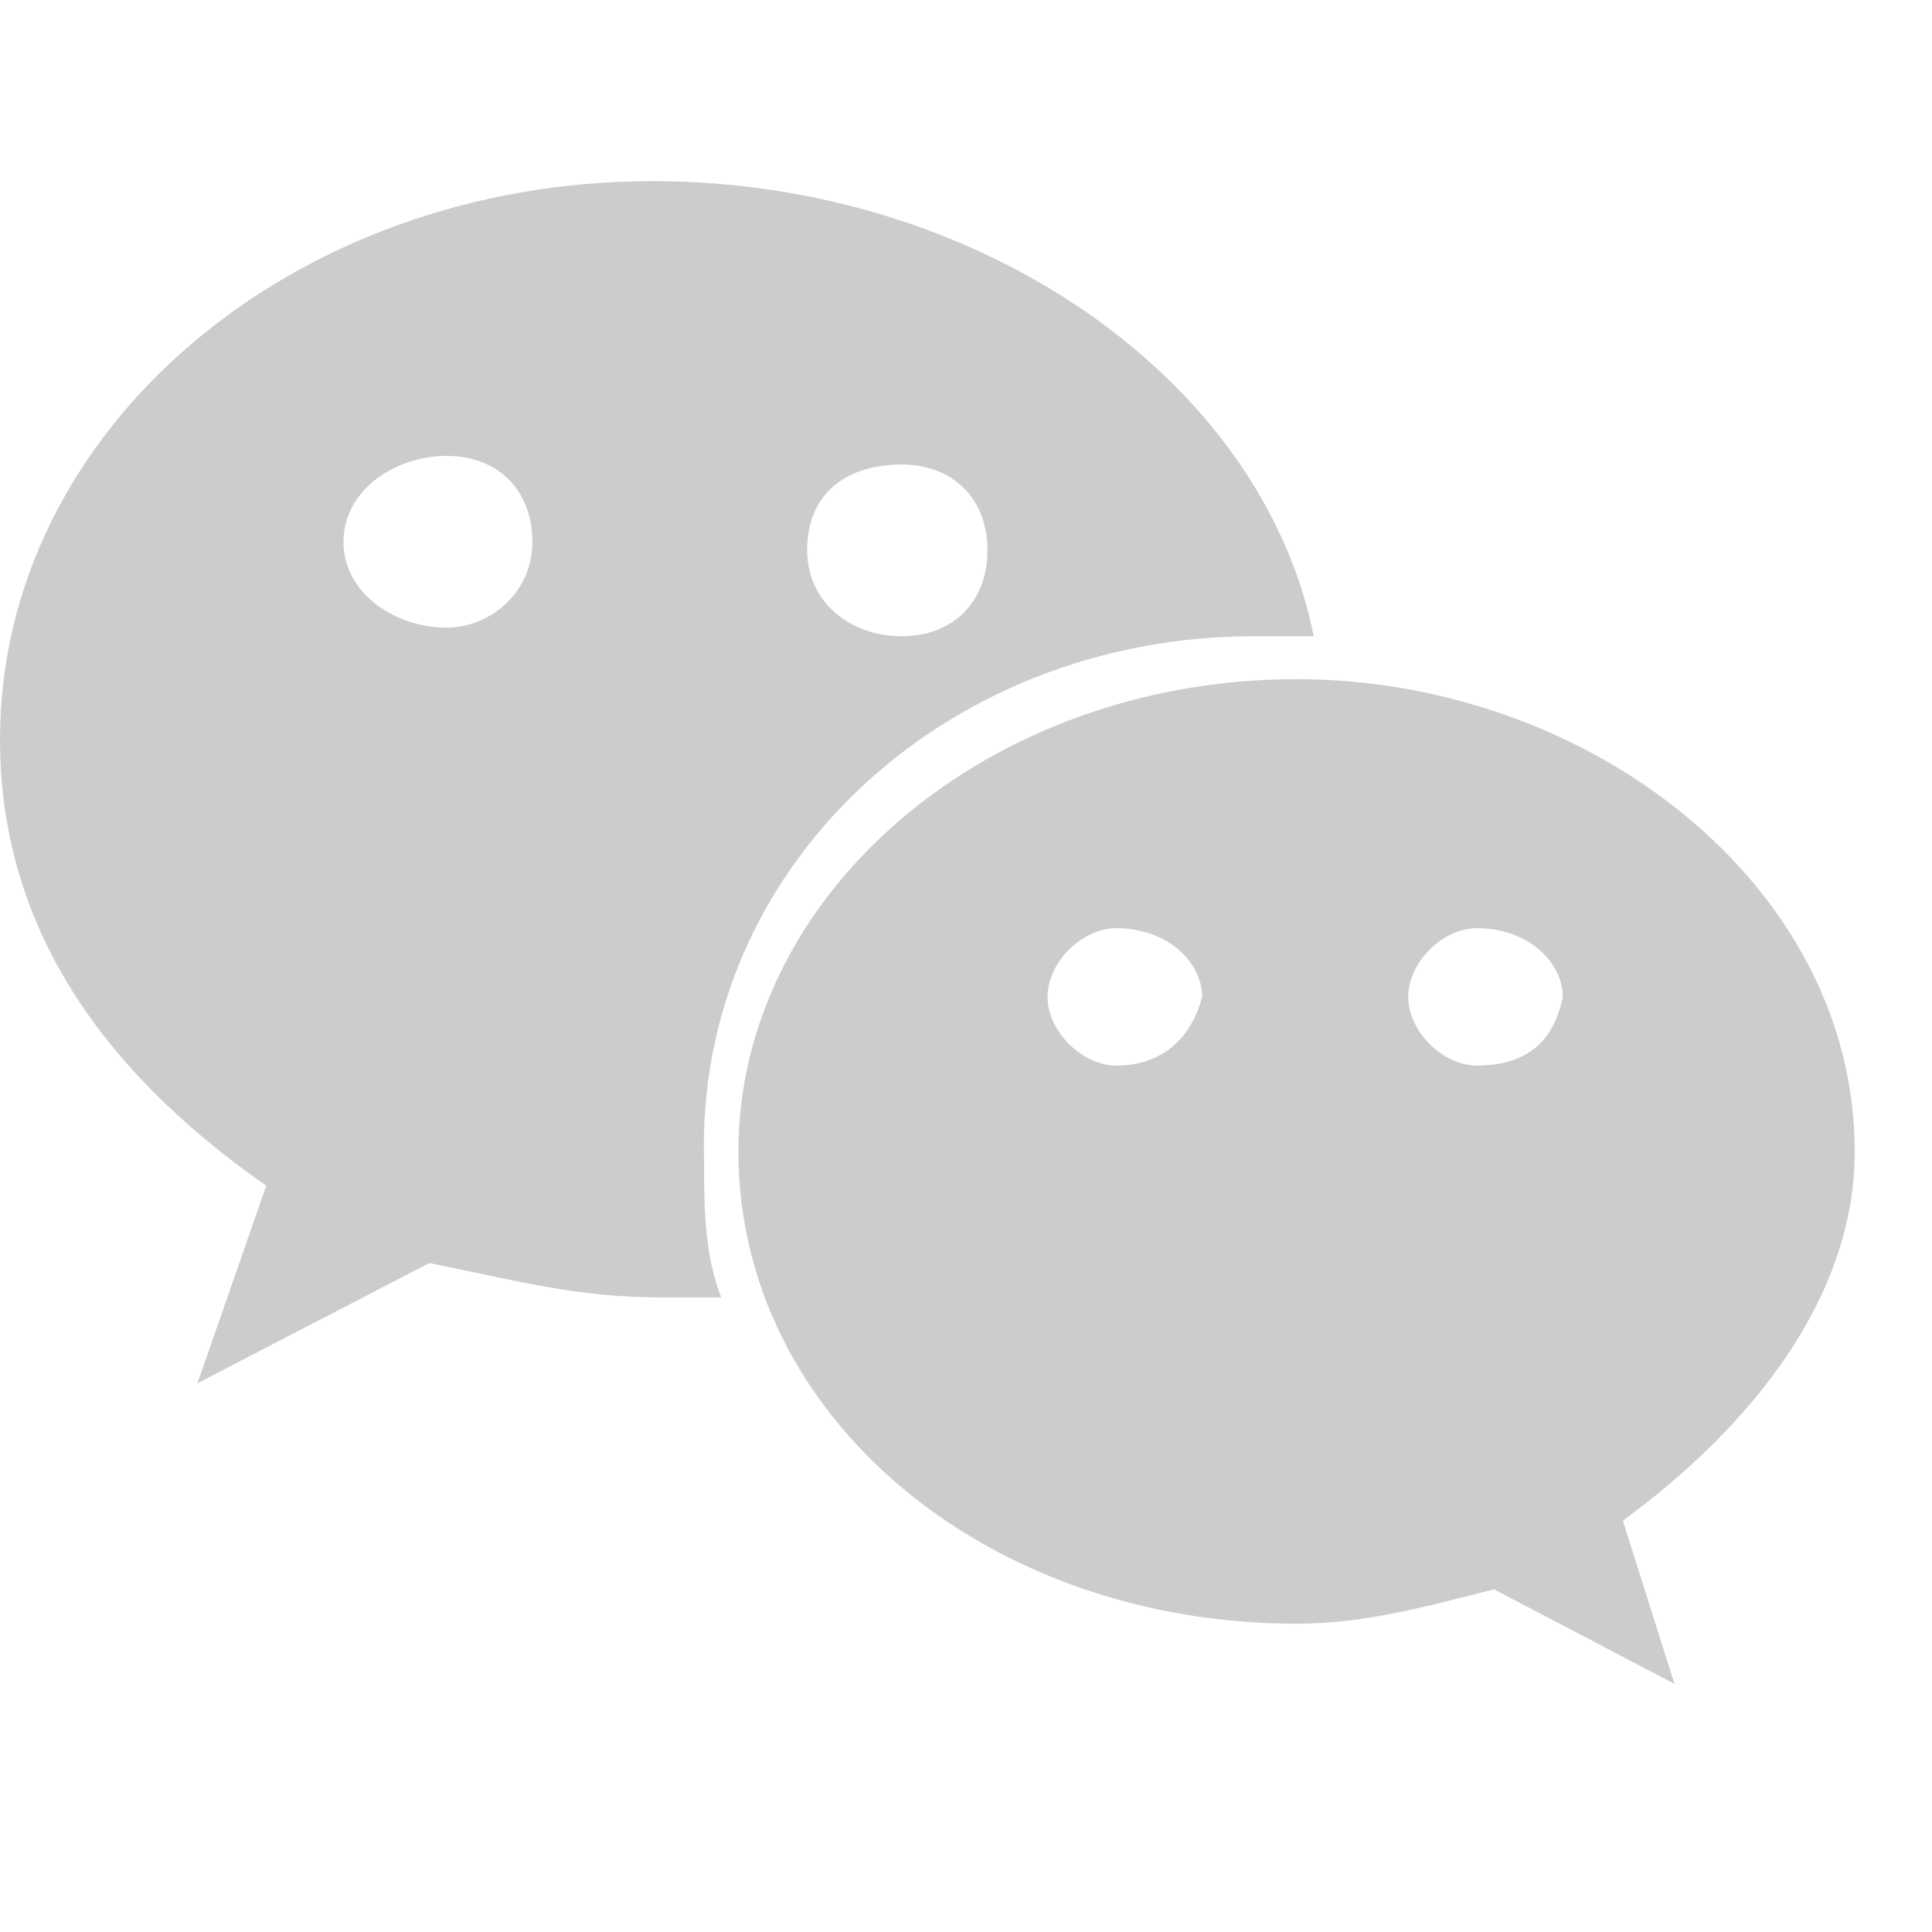 <?xml version="1.0" encoding="UTF-8"?>
<svg width="28px" height="28px" viewBox="0 0 28 28" version="1.1" xmlns="http://www.w3.org/2000/svg" xmlns:xlink="http://www.w3.org/1999/xlink">
    <!-- Generator: Sketch 63.1 (92452) - https://sketch.com -->
    <title>编组 54</title>
    <desc>Created with Sketch.</desc>
    <g id="页面-1" stroke="none" stroke-width="1" fill="none" fill-rule="evenodd">
        <g id="01" transform="translate(-1866, -1271)" fill="#CCCCCC">
            <g id="编组-66" transform="translate(1840, 1256)">
                <g id="编组-65" transform="translate(0, 1)">
                    <g id="编组-54" transform="translate(26, 14)">
                        <circle id="椭圆形" opacity="0.01" cx="14" cy="14" r="14"></circle>
                        <g id="wx" transform="translate(0, 2.625)">
                            <path d="M18.169,6.596 L19.04,6.596 C18.293,2.862 14.187,0 9.458,0 C4.231,0 0,3.609 0,8.089 C0,10.702 1.369,12.818 3.858,14.56 L2.862,17.422 L6.222,15.68 C7.467,15.929 8.338,16.178 9.582,16.178 L10.453,16.178 C10.204,15.556 10.204,14.809 10.204,14.187 C10.08,9.956 13.689,6.596 18.169,6.596 Z M13.067,4.107 C13.813,4.107 14.311,4.604 14.311,5.351 C14.311,6.098 13.813,6.596 13.067,6.596 C12.32,6.596 11.698,6.098 11.698,5.351 C11.698,4.48 12.32,4.107 13.067,4.107 Z M6.471,6.471 C5.724,6.471 4.978,5.973 4.978,5.227 C4.978,4.48 5.724,3.982 6.471,3.982 C7.218,3.982 7.716,4.48 7.716,5.227 C7.716,5.973 7.093,6.471 6.471,6.471 Z M26.88,14.062 C26.88,10.204 23.022,7.218 18.791,7.218 C14.311,7.218 10.702,10.329 10.702,14.062 C10.702,17.92 14.311,20.907 18.791,20.907 C19.787,20.907 20.658,20.658 21.653,20.409 L24.267,21.778 L23.52,19.413 C25.387,18.044 26.88,16.178 26.88,14.062 L26.88,14.062 Z M16.178,12.818 C15.68,12.818 15.182,12.32 15.182,11.822 C15.182,11.324 15.68,10.827 16.178,10.827 C16.924,10.827 17.422,11.324 17.422,11.822 C17.298,12.32 16.924,12.818 16.178,12.818 Z M21.404,12.818 C20.907,12.818 20.409,12.32 20.409,11.822 C20.409,11.324 20.907,10.827 21.404,10.827 C22.151,10.827 22.649,11.324 22.649,11.822 C22.524,12.444 22.151,12.818 21.404,12.818 L21.404,12.818 Z" id="形状"></path>
                        </g>
                    </g>
                </g>
            </g>
        </g>
    </g>
</svg>